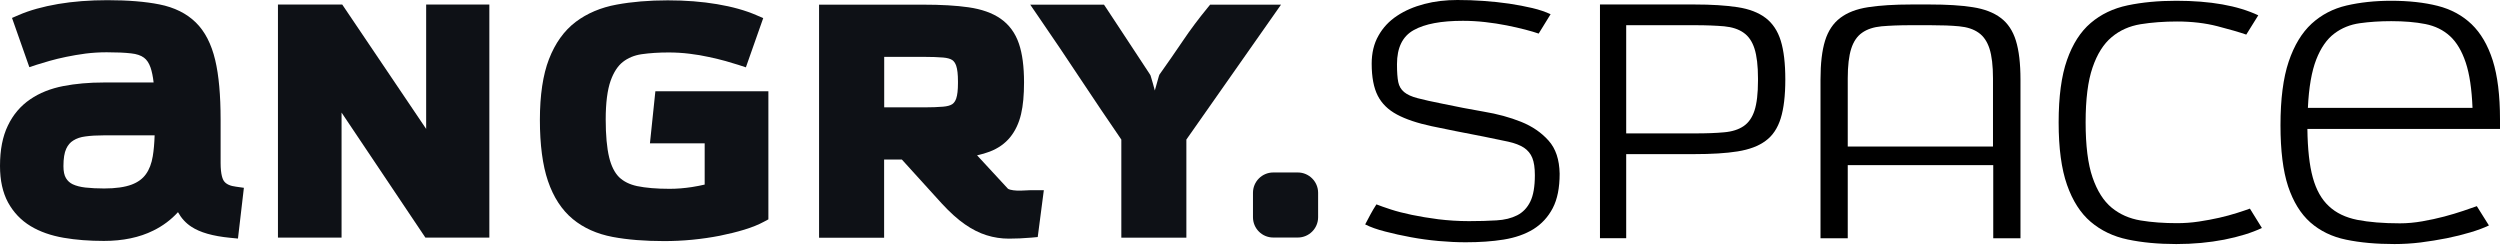 <svg width="184" height="18" viewBox="0 0 184 18" fill="none" xmlns="http://www.w3.org/2000/svg">
<path d="M16.499 13.349C16.399 13.224 16.237 12.882 16.237 11.992V8.81C16.237 7.017 16.107 5.541 15.839 4.421C15.559 3.238 15.079 2.304 14.407 1.65C13.735 0.99 12.832 0.542 11.73 0.324C10.702 0.119 9.42 0.013 7.907 0.013C6.606 0.013 5.385 0.106 4.283 0.293C3.163 0.486 2.192 0.754 1.388 1.102L0.884 1.32L2.16 4.944L2.708 4.763C2.957 4.682 3.269 4.589 3.642 4.483C4.01 4.377 4.427 4.277 4.875 4.184C5.317 4.091 5.803 4.01 6.313 3.941C6.817 3.879 7.334 3.848 7.851 3.848C8.567 3.848 9.177 3.873 9.656 3.929C10.055 3.972 10.373 4.078 10.597 4.246C10.802 4.396 10.964 4.639 11.082 4.975C11.176 5.255 11.257 5.622 11.306 6.071H7.639C6.568 6.071 5.572 6.158 4.669 6.332C3.729 6.513 2.901 6.843 2.223 7.31C1.519 7.789 0.965 8.436 0.579 9.246C0.193 10.037 0 11.033 0 12.216C0 13.274 0.199 14.177 0.591 14.899C0.99 15.627 1.544 16.213 2.254 16.642C2.932 17.053 3.754 17.34 4.688 17.501C5.585 17.657 6.575 17.732 7.645 17.732C9.04 17.732 10.267 17.477 11.281 16.972C11.979 16.63 12.589 16.175 13.099 15.615C13.348 16.063 13.678 16.424 14.083 16.686C14.724 17.109 15.658 17.377 16.935 17.501L17.514 17.558L17.95 13.822L17.377 13.741C16.947 13.691 16.654 13.554 16.499 13.349ZM9.694 13.585C9.202 13.772 8.517 13.872 7.664 13.872C7.16 13.872 6.693 13.847 6.282 13.803C5.915 13.76 5.597 13.679 5.348 13.56C5.143 13.461 4.981 13.318 4.856 13.112C4.732 12.907 4.669 12.614 4.669 12.228C4.669 11.668 4.738 11.238 4.875 10.945C4.999 10.678 5.168 10.479 5.392 10.342C5.635 10.186 5.933 10.086 6.276 10.043C6.674 9.987 7.135 9.962 7.633 9.962H11.381C11.362 10.535 11.319 11.051 11.244 11.5C11.157 12.029 10.989 12.477 10.734 12.826C10.497 13.156 10.155 13.411 9.694 13.585Z" fill="#0E1116"/>
<path d="M31.365 9.488L25.189 0.335H20.457V17.488H25.139V8.286L31.309 17.488H36.016V0.335H31.365V9.488Z" fill="#0E1116"/>
<path d="M47.836 10.547H51.864V13.585C51.597 13.648 51.285 13.71 50.931 13.766C50.37 13.853 49.816 13.897 49.287 13.897C48.328 13.897 47.525 13.828 46.896 13.698C46.336 13.579 45.894 13.355 45.564 13.038C45.234 12.708 44.991 12.222 44.835 11.587C44.667 10.89 44.58 9.95 44.58 8.792C44.58 7.571 44.705 6.612 44.941 5.946C45.165 5.317 45.47 4.851 45.844 4.558C46.224 4.259 46.684 4.072 47.214 3.991C47.824 3.904 48.496 3.861 49.206 3.861C49.723 3.861 50.239 3.892 50.744 3.954C51.254 4.016 51.74 4.097 52.182 4.197C52.63 4.29 53.047 4.396 53.415 4.496C53.788 4.601 54.1 4.695 54.349 4.776L54.897 4.956L56.173 1.333L55.669 1.115C54.865 0.766 53.888 0.492 52.773 0.306C51.672 0.119 50.451 0.025 49.15 0.025C47.774 0.025 46.51 0.131 45.396 0.337C44.225 0.548 43.204 0.984 42.37 1.613C41.517 2.261 40.857 3.182 40.403 4.359C39.961 5.498 39.736 7.005 39.736 8.823C39.736 10.653 39.936 12.166 40.328 13.318C40.733 14.513 41.349 15.453 42.152 16.119C42.949 16.779 43.939 17.221 45.097 17.439C46.193 17.645 47.469 17.744 48.882 17.744C49.555 17.744 50.246 17.713 50.949 17.645C51.653 17.576 52.331 17.477 52.973 17.352C53.62 17.221 54.23 17.072 54.778 16.904C55.351 16.73 55.843 16.53 56.241 16.312L56.553 16.144V6.718H48.235L47.836 10.547Z" fill="#0E1116"/>
<path d="M75.468 14.015C75.263 14.028 75.057 14.034 74.852 14.028C74.665 14.022 74.497 13.997 74.348 13.96C74.236 13.928 74.192 13.897 74.18 13.885L71.913 11.432C72.256 11.357 72.567 11.264 72.847 11.158C73.464 10.921 73.968 10.566 74.348 10.099C74.721 9.639 74.995 9.066 75.151 8.393C75.3 7.765 75.369 6.98 75.369 6.059C75.369 4.907 75.244 3.948 74.995 3.22C74.728 2.429 74.267 1.806 73.638 1.371C73.034 0.953 72.243 0.673 71.278 0.536C70.382 0.406 69.261 0.343 67.941 0.343H60.283V17.496H65.071V11.743H66.378L69.323 14.987C69.915 15.628 70.481 16.139 71.011 16.506C71.546 16.879 72.088 17.153 72.617 17.315C73.146 17.483 73.7 17.564 74.254 17.564C74.771 17.564 75.325 17.539 75.904 17.49L76.377 17.446L76.826 13.997H76.153C75.942 13.991 75.711 14.003 75.468 14.015ZM70.506 5.978V6.127C70.506 6.625 70.463 6.999 70.376 7.254C70.307 7.447 70.214 7.578 70.089 7.665C69.94 7.765 69.709 7.827 69.41 7.852C69.031 7.883 68.564 7.902 68.01 7.902H65.077V4.185H68.01C68.558 4.185 69.025 4.203 69.41 4.234C69.709 4.259 69.94 4.322 70.089 4.421C70.214 4.508 70.307 4.645 70.376 4.838C70.463 5.094 70.506 5.48 70.506 5.978Z" fill="#0E1116"/>
<path d="M89.073 0.335L88.899 0.547C88.233 1.357 87.61 2.185 87.05 3.019C86.496 3.834 85.935 4.65 85.375 5.435L85.331 5.497L85.288 5.621C85.194 5.957 85.101 6.306 84.995 6.661C84.895 6.287 84.796 5.933 84.696 5.609L84.677 5.547L84.621 5.453C84.092 4.656 83.563 3.853 83.028 3.031C82.486 2.209 81.957 1.4 81.428 0.603L81.253 0.342H75.824L76.459 1.269C77.487 2.764 78.526 4.301 79.541 5.839C80.525 7.327 81.533 8.815 82.53 10.272V17.494H87.317V10.272L94.284 0.342H89.073V0.335Z" fill="#0E1116"/>
<path d="M95.519 12.694H93.713C92.891 12.694 92.219 13.36 92.219 14.188V15.987C92.219 16.815 92.885 17.482 93.713 17.482H95.519C96.34 17.482 97.013 16.815 97.013 15.987V14.188C97.013 13.366 96.34 12.694 95.519 12.694Z" fill="#0E1116"/>
<path d="M183.185 16.593C182.811 16.773 182.356 16.942 181.815 17.103C181.279 17.265 180.7 17.408 180.084 17.533C179.468 17.657 178.826 17.757 178.166 17.844C177.506 17.925 176.859 17.962 176.236 17.962C174.898 17.962 173.709 17.857 172.669 17.639C171.635 17.427 170.758 16.997 170.042 16.369C169.326 15.734 168.784 14.85 168.404 13.716C168.031 12.583 167.844 11.083 167.844 9.227C167.844 7.297 168.043 5.735 168.448 4.533C168.852 3.338 169.413 2.41 170.135 1.744C170.857 1.084 171.716 0.636 172.706 0.405C173.696 0.175 174.792 0.057 175.987 0.057C177.276 0.057 178.415 0.181 179.405 0.43C180.395 0.679 181.23 1.134 181.908 1.781C182.587 2.435 183.104 3.319 183.465 4.446C183.82 5.573 184 7.017 184 8.792V9.489H169.824C169.842 10.971 169.973 12.166 170.222 13.069C170.471 13.972 170.863 14.675 171.405 15.173C171.94 15.678 172.638 16.008 173.497 16.182C174.356 16.35 175.402 16.437 176.635 16.437C177.17 16.437 177.718 16.387 178.285 16.288C178.845 16.188 179.38 16.076 179.891 15.939C180.402 15.802 180.862 15.665 181.286 15.522C181.703 15.379 182.039 15.267 182.294 15.173L183.185 16.593ZM181.977 7.932C181.921 6.557 181.759 5.448 181.479 4.608C181.198 3.767 180.819 3.12 180.327 2.665C179.835 2.211 179.225 1.912 178.503 1.769C177.78 1.626 176.946 1.557 175.994 1.557C175.172 1.557 174.406 1.607 173.69 1.707C172.974 1.806 172.345 2.061 171.803 2.472C171.256 2.883 170.814 3.518 170.477 4.377C170.141 5.237 169.929 6.426 169.861 7.939H181.977V7.932Z" fill="black"/>
<path d="M113.246 2.472C112.997 2.385 112.667 2.285 112.256 2.179C111.845 2.073 111.391 1.967 110.886 1.868C110.388 1.768 109.859 1.687 109.305 1.625C108.751 1.563 108.209 1.532 107.668 1.532C106.074 1.532 104.872 1.756 104.05 2.216C103.228 2.671 102.818 3.505 102.818 4.726C102.818 5.298 102.849 5.734 102.911 6.039C102.973 6.344 103.116 6.587 103.341 6.774C103.565 6.961 103.901 7.116 104.343 7.228C104.791 7.347 105.408 7.484 106.192 7.639C107.194 7.851 108.197 8.044 109.205 8.218C110.214 8.386 111.129 8.635 111.951 8.965C112.773 9.295 113.445 9.756 113.974 10.348C114.504 10.939 114.771 11.748 114.79 12.788C114.79 13.828 114.622 14.668 114.28 15.322C113.937 15.976 113.464 16.486 112.86 16.866C112.25 17.24 111.521 17.495 110.675 17.632C109.828 17.769 108.894 17.831 107.873 17.831C107.244 17.831 106.584 17.8 105.887 17.738C105.19 17.675 104.505 17.582 103.839 17.458C103.166 17.333 102.537 17.196 101.952 17.041C101.361 16.891 100.869 16.717 100.477 16.517C100.62 16.25 100.751 16.001 100.875 15.764C101 15.534 101.143 15.291 101.305 15.042C101.572 15.148 101.927 15.272 102.363 15.415C102.799 15.559 103.316 15.689 103.907 15.814C104.499 15.938 105.146 16.044 105.862 16.138C106.578 16.225 107.325 16.275 108.116 16.275C108.869 16.275 109.542 16.256 110.139 16.219C110.737 16.188 111.247 16.057 111.665 15.845C112.082 15.633 112.406 15.297 112.63 14.836C112.854 14.382 112.966 13.735 112.966 12.894C112.966 12.358 112.904 11.935 112.779 11.624C112.655 11.313 112.449 11.063 112.163 10.87C111.876 10.684 111.49 10.534 111.011 10.428C110.532 10.323 109.928 10.198 109.212 10.055C107.711 9.769 106.435 9.513 105.376 9.289C104.324 9.065 103.471 8.779 102.818 8.43C102.164 8.081 101.691 7.614 101.398 7.035C101.105 6.456 100.956 5.672 100.956 4.688C100.956 3.904 101.118 3.213 101.454 2.627C101.784 2.036 102.239 1.55 102.824 1.164C103.403 0.778 104.075 0.492 104.835 0.293C105.594 0.093 106.404 0 107.263 0C107.892 0 108.527 0.019 109.18 0.068C109.834 0.112 110.463 0.181 111.073 0.268C111.683 0.361 112.25 0.467 112.773 0.591C113.302 0.716 113.75 0.872 114.124 1.046L113.246 2.472Z" fill="black"/>
<path d="M117.758 17.538V0.33H124.7C125.97 0.33 127.035 0.398 127.887 0.529C128.747 0.66 129.432 0.927 129.948 1.32C130.465 1.712 130.839 2.272 131.063 2.994C131.287 3.717 131.399 4.669 131.399 5.852C131.399 7.029 131.287 7.981 131.063 8.704C130.839 9.426 130.471 9.986 129.948 10.366C129.432 10.752 128.74 11.007 127.887 11.144C127.035 11.281 125.964 11.343 124.7 11.343H119.688V17.532H117.758V17.538ZM129.388 5.771C129.388 4.843 129.301 4.115 129.133 3.586C128.965 3.057 128.697 2.664 128.33 2.409C127.962 2.148 127.483 1.992 126.898 1.936C126.306 1.886 125.596 1.855 124.756 1.855H119.688V9.818H124.756C125.596 9.818 126.312 9.793 126.898 9.737C127.489 9.687 127.962 9.532 128.33 9.283C128.697 9.034 128.965 8.647 129.133 8.131C129.301 7.614 129.388 6.879 129.388 5.933V5.771Z" fill="black"/>
<path d="M166.477 16.78C165.723 17.134 164.802 17.421 163.7 17.639C162.604 17.851 161.427 17.962 160.176 17.962C158.856 17.962 157.661 17.851 156.596 17.626C155.531 17.402 154.629 16.966 153.875 16.325C153.122 15.684 152.543 14.775 152.132 13.604C151.721 12.434 151.516 10.902 151.516 9.01C151.516 7.117 151.721 5.579 152.132 4.415C152.543 3.244 153.122 2.335 153.875 1.694C154.622 1.053 155.531 0.617 156.596 0.393C157.661 0.169 158.85 0.057 160.176 0.057C162.679 0.057 164.69 0.412 166.209 1.127L165.325 2.547C164.808 2.366 164.098 2.161 163.208 1.931C162.311 1.7 161.322 1.582 160.232 1.582C159.267 1.582 158.37 1.65 157.549 1.781C156.727 1.918 156.017 2.229 155.419 2.734C154.822 3.232 154.348 3.979 154.012 4.969C153.67 5.959 153.502 7.304 153.502 9.003C153.502 10.716 153.67 12.073 154.012 13.063C154.355 14.053 154.822 14.793 155.419 15.285C156.017 15.777 156.727 16.088 157.549 16.226C158.37 16.362 159.267 16.425 160.232 16.425C160.767 16.425 161.303 16.387 161.838 16.306C162.374 16.226 162.872 16.132 163.339 16.026C163.806 15.92 164.235 15.802 164.628 15.678C165.02 15.553 165.344 15.447 165.593 15.354L166.477 16.78Z" fill="black"/>
<path d="M148.707 5.852C148.707 4.669 148.595 3.723 148.371 2.994C148.147 2.272 147.78 1.712 147.257 1.32C146.74 0.927 146.049 0.66 145.196 0.529C144.337 0.392 143.272 0.33 142.008 0.33H141.877H141.024H140.688C139.418 0.33 138.353 0.398 137.501 0.529C136.641 0.66 135.957 0.927 135.44 1.32C134.923 1.712 134.549 2.272 134.325 2.994C134.101 3.717 133.989 4.669 133.989 5.852C133.989 5.995 133.983 17.401 133.989 17.538H135.994C135.994 17.488 135.994 14.88 135.994 12.153H146.703C146.703 14.88 146.703 17.488 146.703 17.538H148.707C148.707 17.401 148.707 5.995 148.707 5.852ZM135.994 10.783C135.994 8.261 135.994 5.983 135.994 5.933V5.771C135.994 4.843 136.081 4.115 136.249 3.586C136.417 3.057 136.685 2.664 137.052 2.409C137.42 2.148 137.899 1.992 138.484 1.936C139.076 1.886 139.785 1.855 140.626 1.855H141.018H141.871H142.052C142.892 1.855 143.608 1.88 144.193 1.936C144.785 1.992 145.258 2.148 145.625 2.409C145.993 2.664 146.26 3.063 146.429 3.586C146.597 4.115 146.684 4.843 146.684 5.771V5.933C146.684 5.983 146.684 8.261 146.684 10.783H135.994Z" fill="black"/>
</svg>
